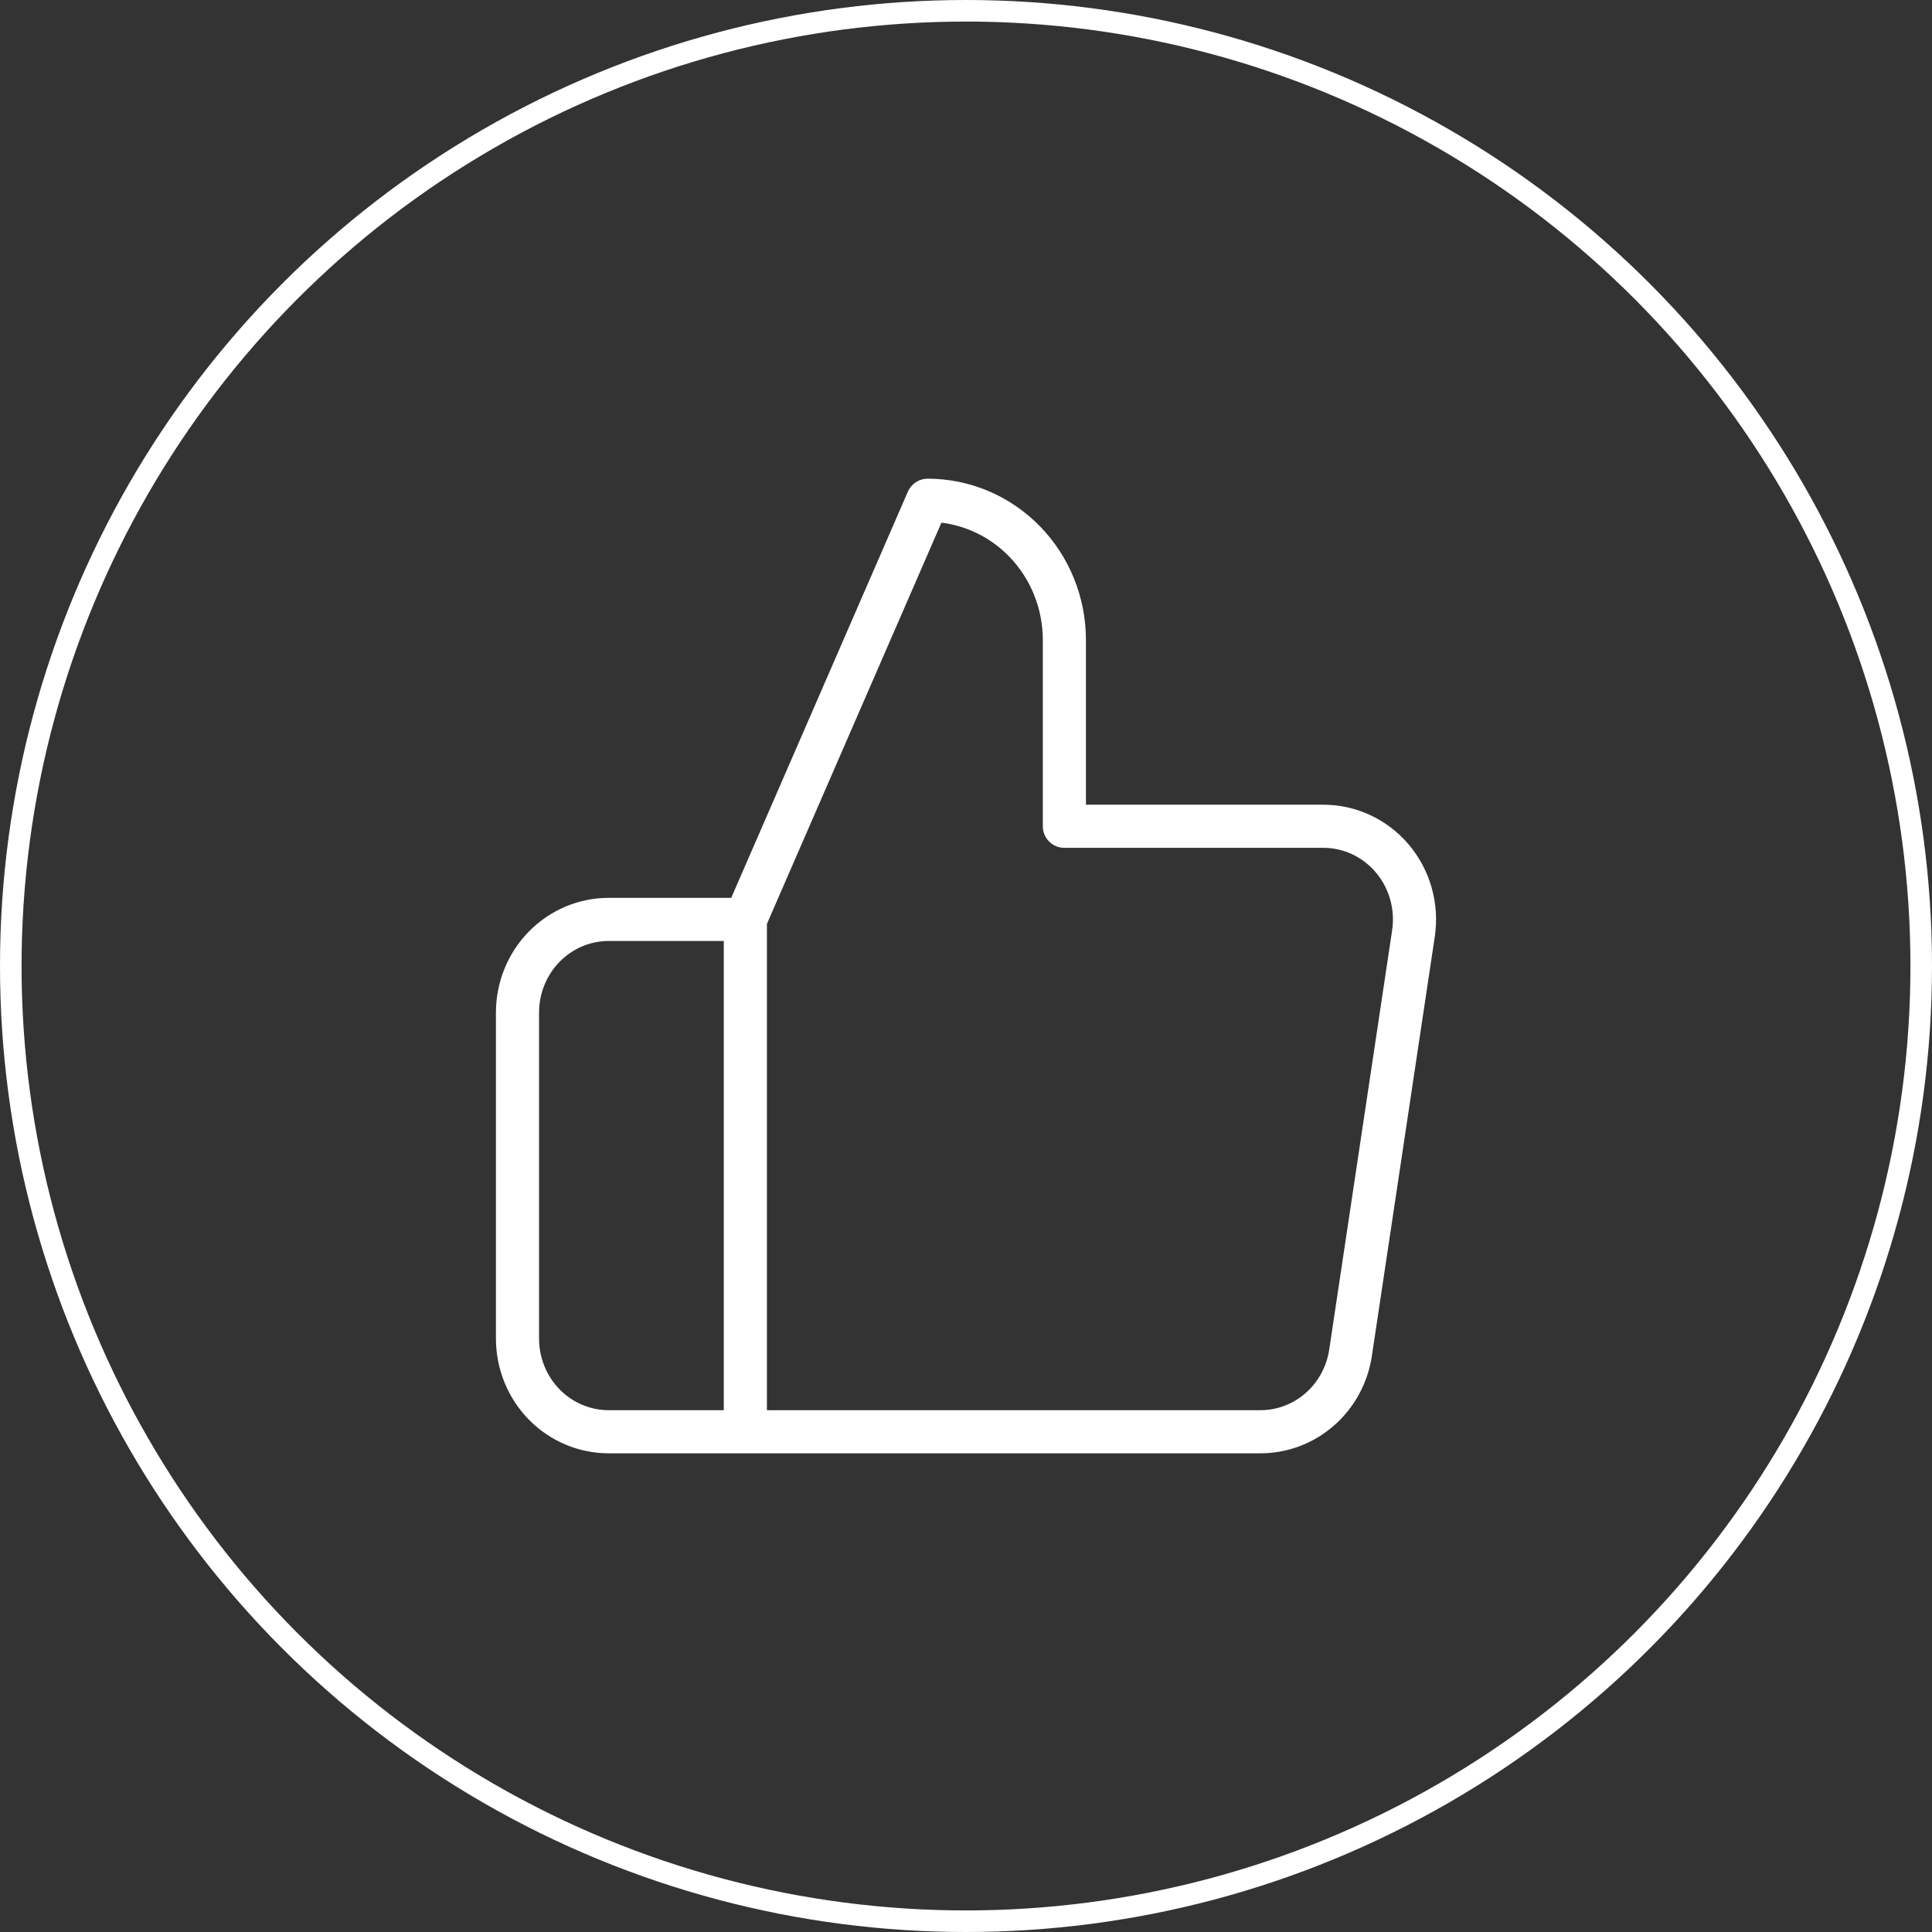 <?xml version="1.0" encoding="UTF-8"?> <svg xmlns="http://www.w3.org/2000/svg" width="448" height="448" viewBox="0 0 448 448" fill="none"><rect x="0" y="0" width="448" height="448" fill="#333333" stroke="none"/> <path d="M172.838 213.199L215.109 116C223.517 116 231.581 119.414 237.527 125.49C243.472 131.566 246.812 139.807 246.812 148.4V191.6H306.625C309.689 191.564 312.724 192.21 315.519 193.492C318.314 194.774 320.803 196.662 322.813 199.025C324.824 201.387 326.308 204.169 327.162 207.176C328.016 210.183 328.22 213.344 327.761 216.439L313.177 313.639C312.413 318.789 309.853 323.484 305.969 326.858C302.085 330.232 297.139 332.058 292.042 331.999H172.838M172.838 213.199V331.999M172.838 213.199H141.135C135.53 213.199 130.154 215.475 126.19 219.526C122.227 223.577 120 229.071 120 234.799V310.399C120 316.127 122.227 321.621 126.19 325.672C130.154 329.723 135.53 331.999 141.135 331.999H172.838" stroke="white" stroke-width="10" stroke-linecap="round" stroke-linejoin="round"></path> <circle cx="224" cy="224" r="221.5" stroke="white" stroke-width="5"></circle> </svg> 